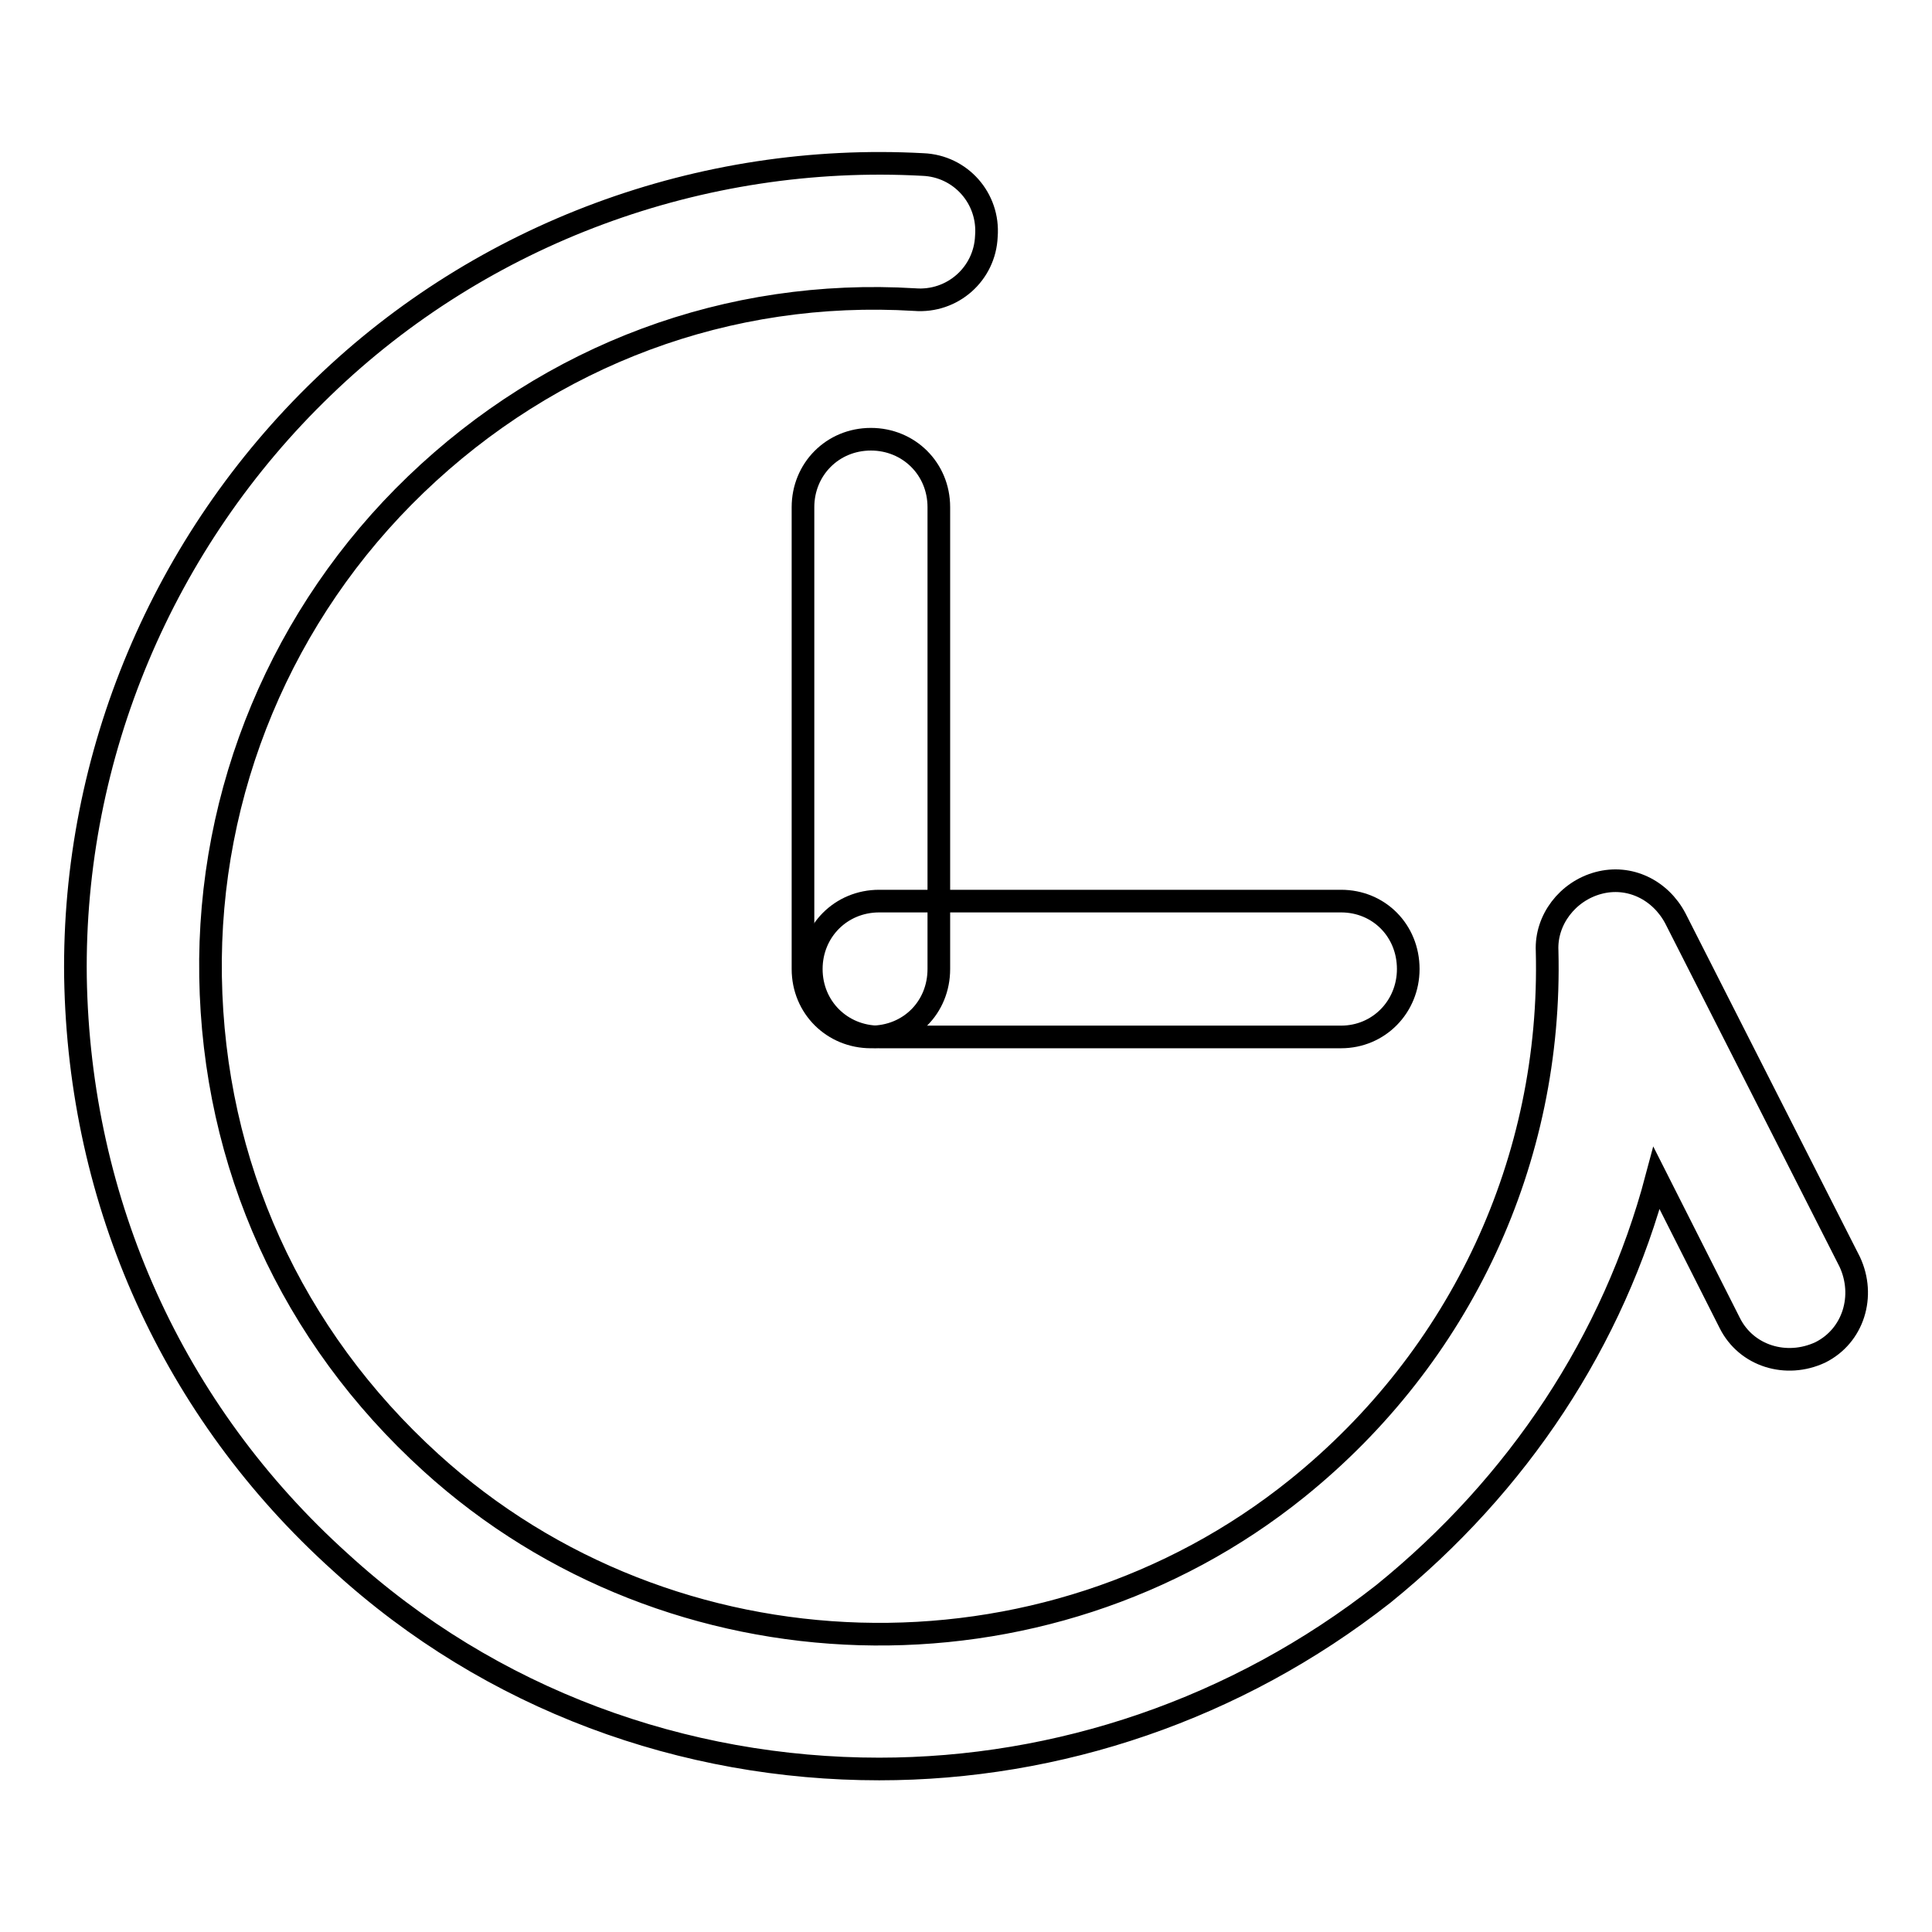 <?xml version="1.0" encoding="utf-8"?>
<!-- Svg Vector Icons : http://www.onlinewebfonts.com/icon -->
<!DOCTYPE svg PUBLIC "-//W3C//DTD SVG 1.1//EN" "http://www.w3.org/Graphics/SVG/1.1/DTD/svg11.dtd">
<svg version="1.1" xmlns="http://www.w3.org/2000/svg" xmlns:xlink="http://www.w3.org/1999/xlink" x="0px" y="0px" viewBox="0 0 256 256" enable-background="new 0 0 256 256" xml:space="preserve">
<g> <path stroke-width="3" fill-opacity="0" stroke="#000000"  d="M116.5,234.4c-25.8,0-51.4-9.1-71.4-27.4c-22.2-20-34.6-47.6-35.1-77.5c-0.4-29.4,11.6-57.8,32.8-78.2 c21.1-20.4,50.1-31.1,79.5-29.5c5,0.2,8.8,4.5,8.4,9.5c-0.2,5-4.5,8.8-9.5,8.4C96.5,38.2,73,47,55.1,64.2 c-17.7,17-27.6,40.6-27.2,65.2c0.4,24.9,10.7,47.6,29.2,64.4c31.9,29,81.3,30.4,114.8,3.4c21.7-17.5,33.8-43.5,33.1-71.2 c-0.2-4.1,2.7-7.9,6.8-9c4.1-1.1,8.2,0.9,10.2,4.7l23.1,45.5c2.1,4.5,0.5,9.8-3.9,12c-4.5,2.1-9.8,0.5-12-3.9l-9.7-19.2 c-5.7,21.5-18.3,40.6-36.2,55.1C163.8,226.5,140.2,234.4,116.5,234.4L116.5,234.4z"/> <path stroke-width="3" fill-opacity="0" stroke="#000000"  d="M115.4,137.4c-5,0-9-3.9-9-9V67.2c0-5,3.9-9,9-9c5,0,9,3.9,9,9v61.2C124.4,133.5,120.5,137.4,115.4,137.4z" /> <path stroke-width="3" fill-opacity="0" stroke="#000000"  d="M116.5,137.4c-5,0-9-3.9-9-9c0-5,3.9-9,9-9h61.2c5,0,8.9,3.9,8.9,9c0,5-3.9,9-8.9,9H116.5z"/></g>
</svg>